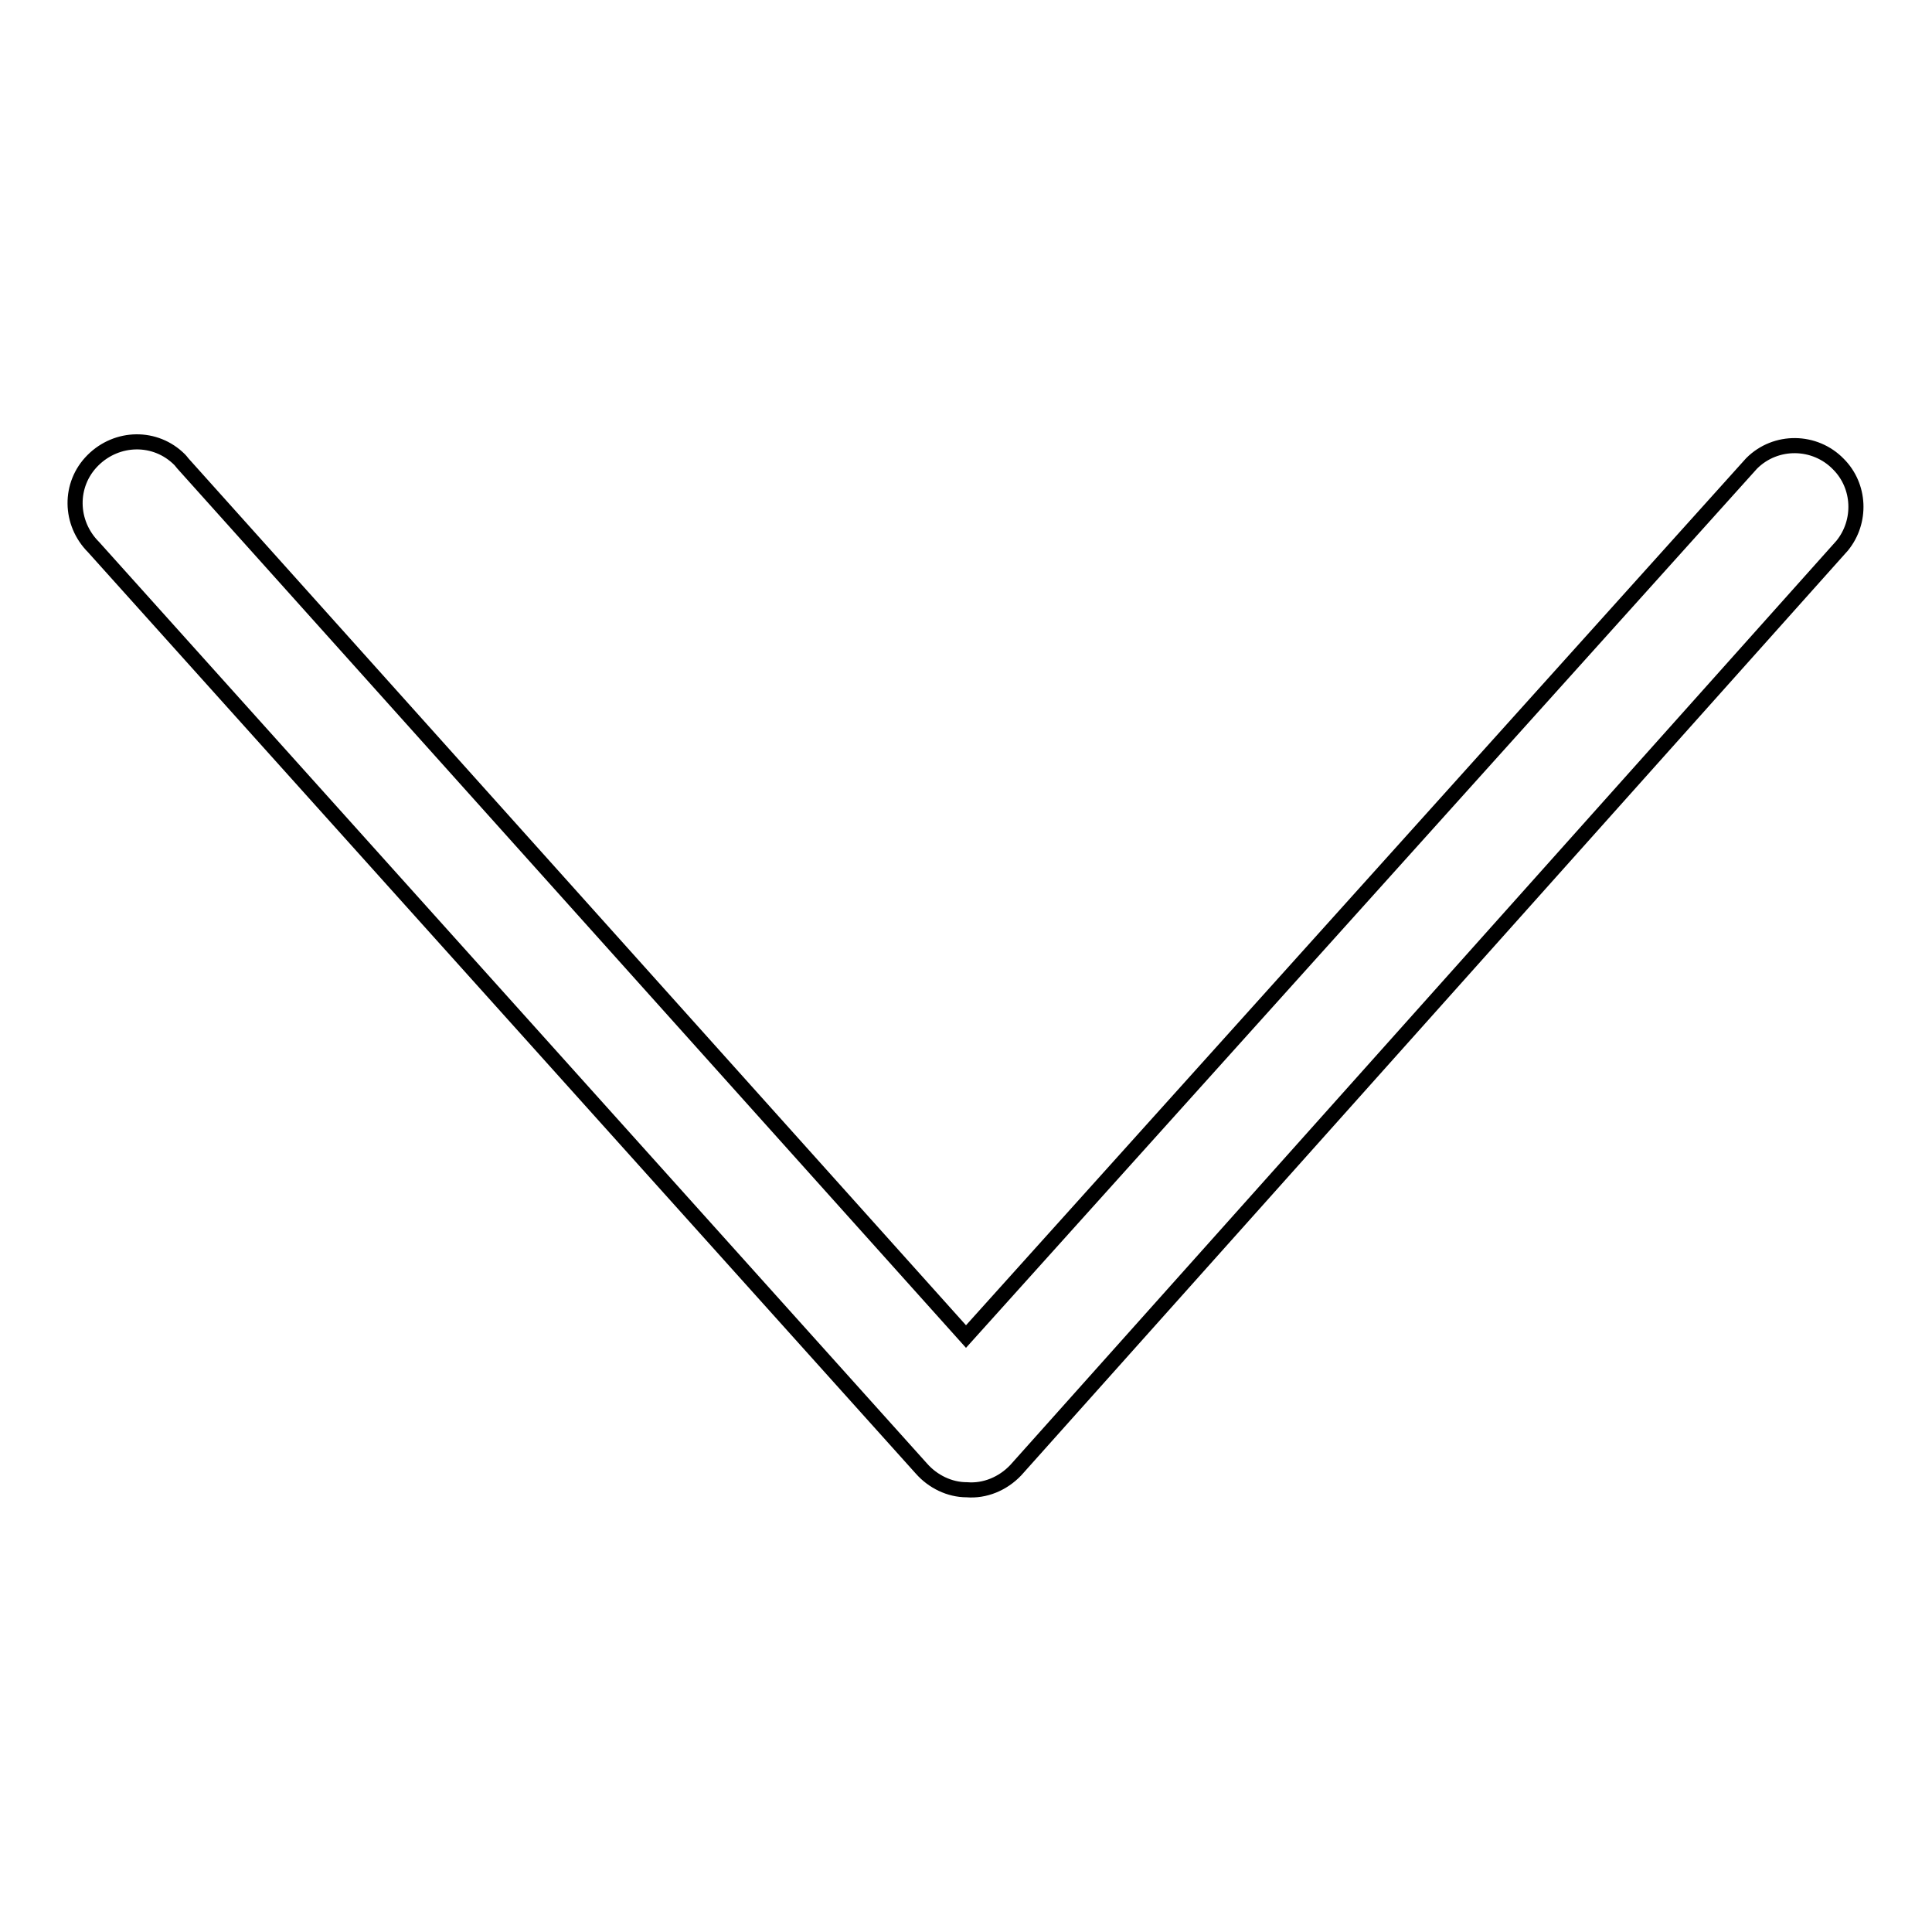 <?xml version="1.0" encoding="utf-8"?>
<!-- Svg Vector Icons : http://www.onlinewebfonts.com/icon -->
<!DOCTYPE svg PUBLIC "-//W3C//DTD SVG 1.1//EN" "http://www.w3.org/Graphics/SVG/1.1/DTD/svg11.dtd">
<svg version="1.1" xmlns="http://www.w3.org/2000/svg" xmlns:xlink="http://www.w3.org/1999/xlink" x="0px" y="0px" viewBox="0 0 256 256" enable-background="new 0 0 256 256" xml:space="preserve">
<g> <path stroke-width="2" fill-opacity="0" stroke="#000000"  d="M128.1,197.4c-2.3,0-4.5-1.1-6-2.8L12.4,72.5c-3.2-3.2-3.3-8.3-0.1-11.5c3.2-3.2,8.3-3.3,11.5-0.1 c0.2,0.2,0.4,0.5,0.6,0.7l103.6,115.5L232.1,61.4c3.2-3.2,8.4-3.1,11.5,0.1c2.9,2.9,3.1,7.6,0.5,10.8L134.6,194.8 C132.9,196.6,130.5,197.6,128.1,197.4z"/></g>
</svg>